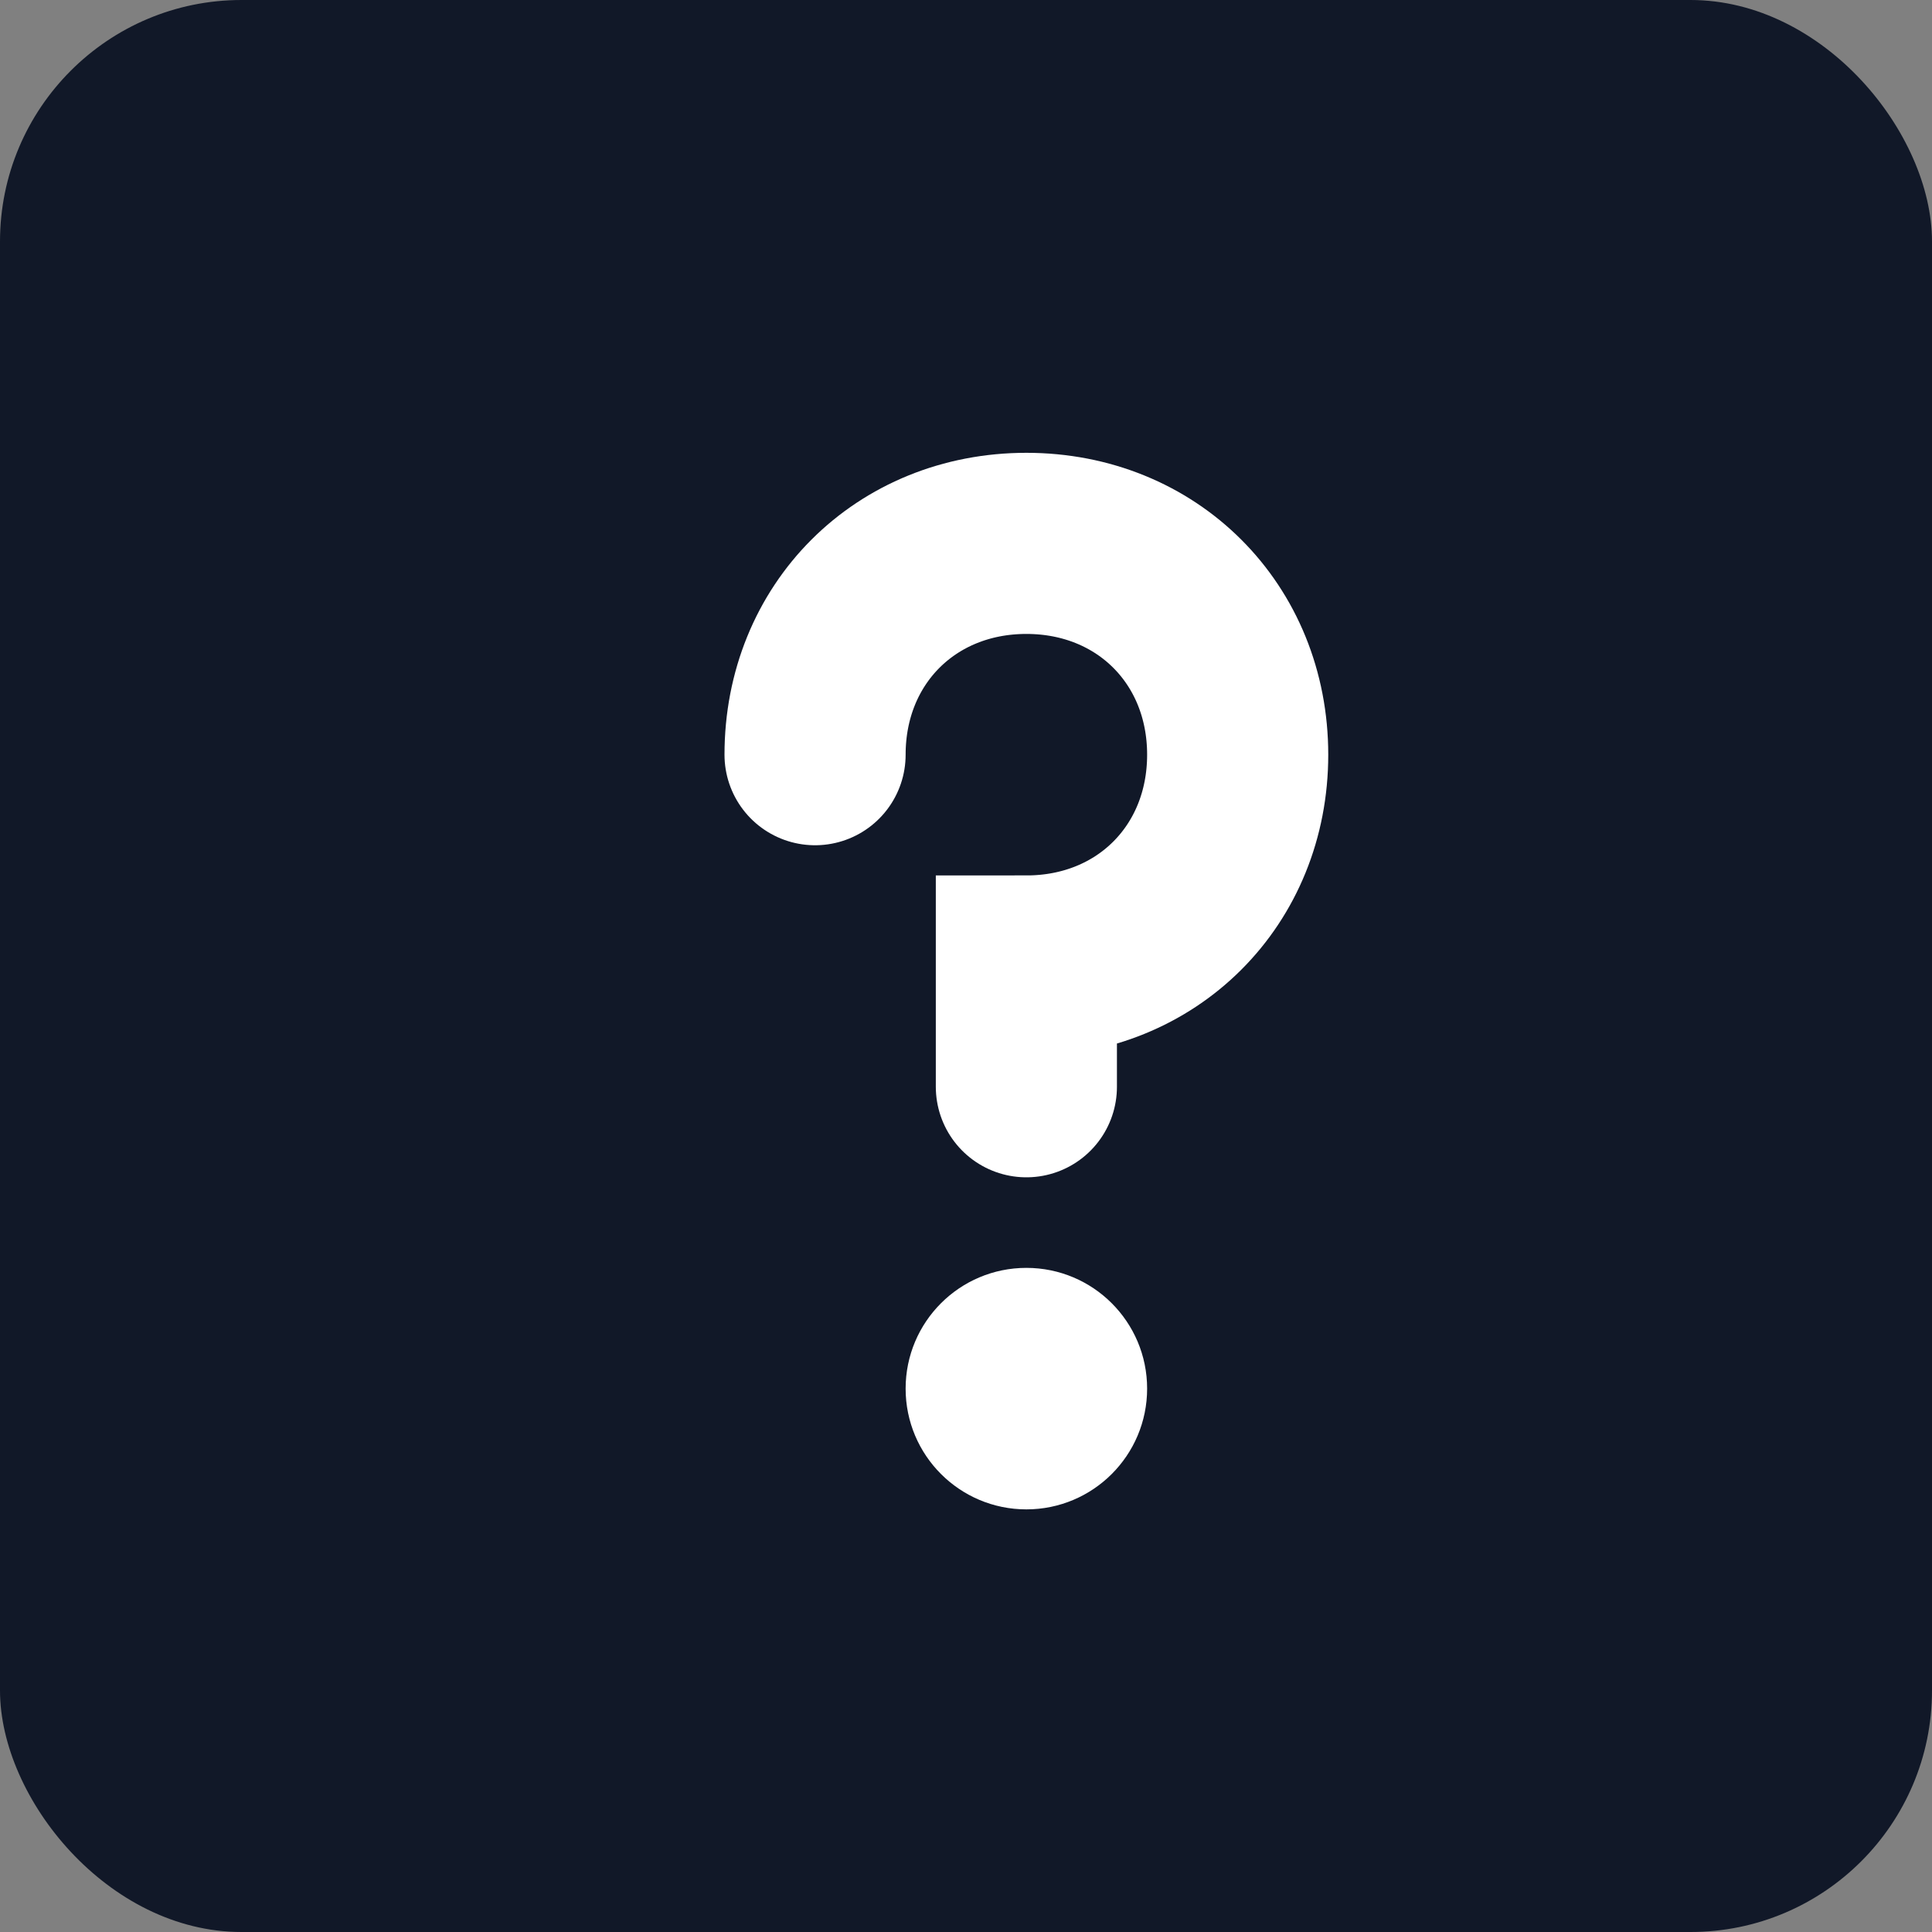 <svg width="32" height="32" viewBox="0 0 32 32" fill="none" xmlns="http://www.w3.org/2000/svg">
  <rect x="0" y="0" width="32" height="32" fill="#808080" stroke="none"/>
  <rect width="32" height="32" rx="4" fill="#111828"/>
  <path d="M13.5 12.5C13.5 10.5 15 9 17 9C19 9 20.5 10.5 20.5 12.5C20.5 14.5 19 16 17 16V18" stroke="white" stroke-width="3" stroke-linecap="round"/>
  <circle cx="17" cy="23" r="2" fill="white"/>
</svg>